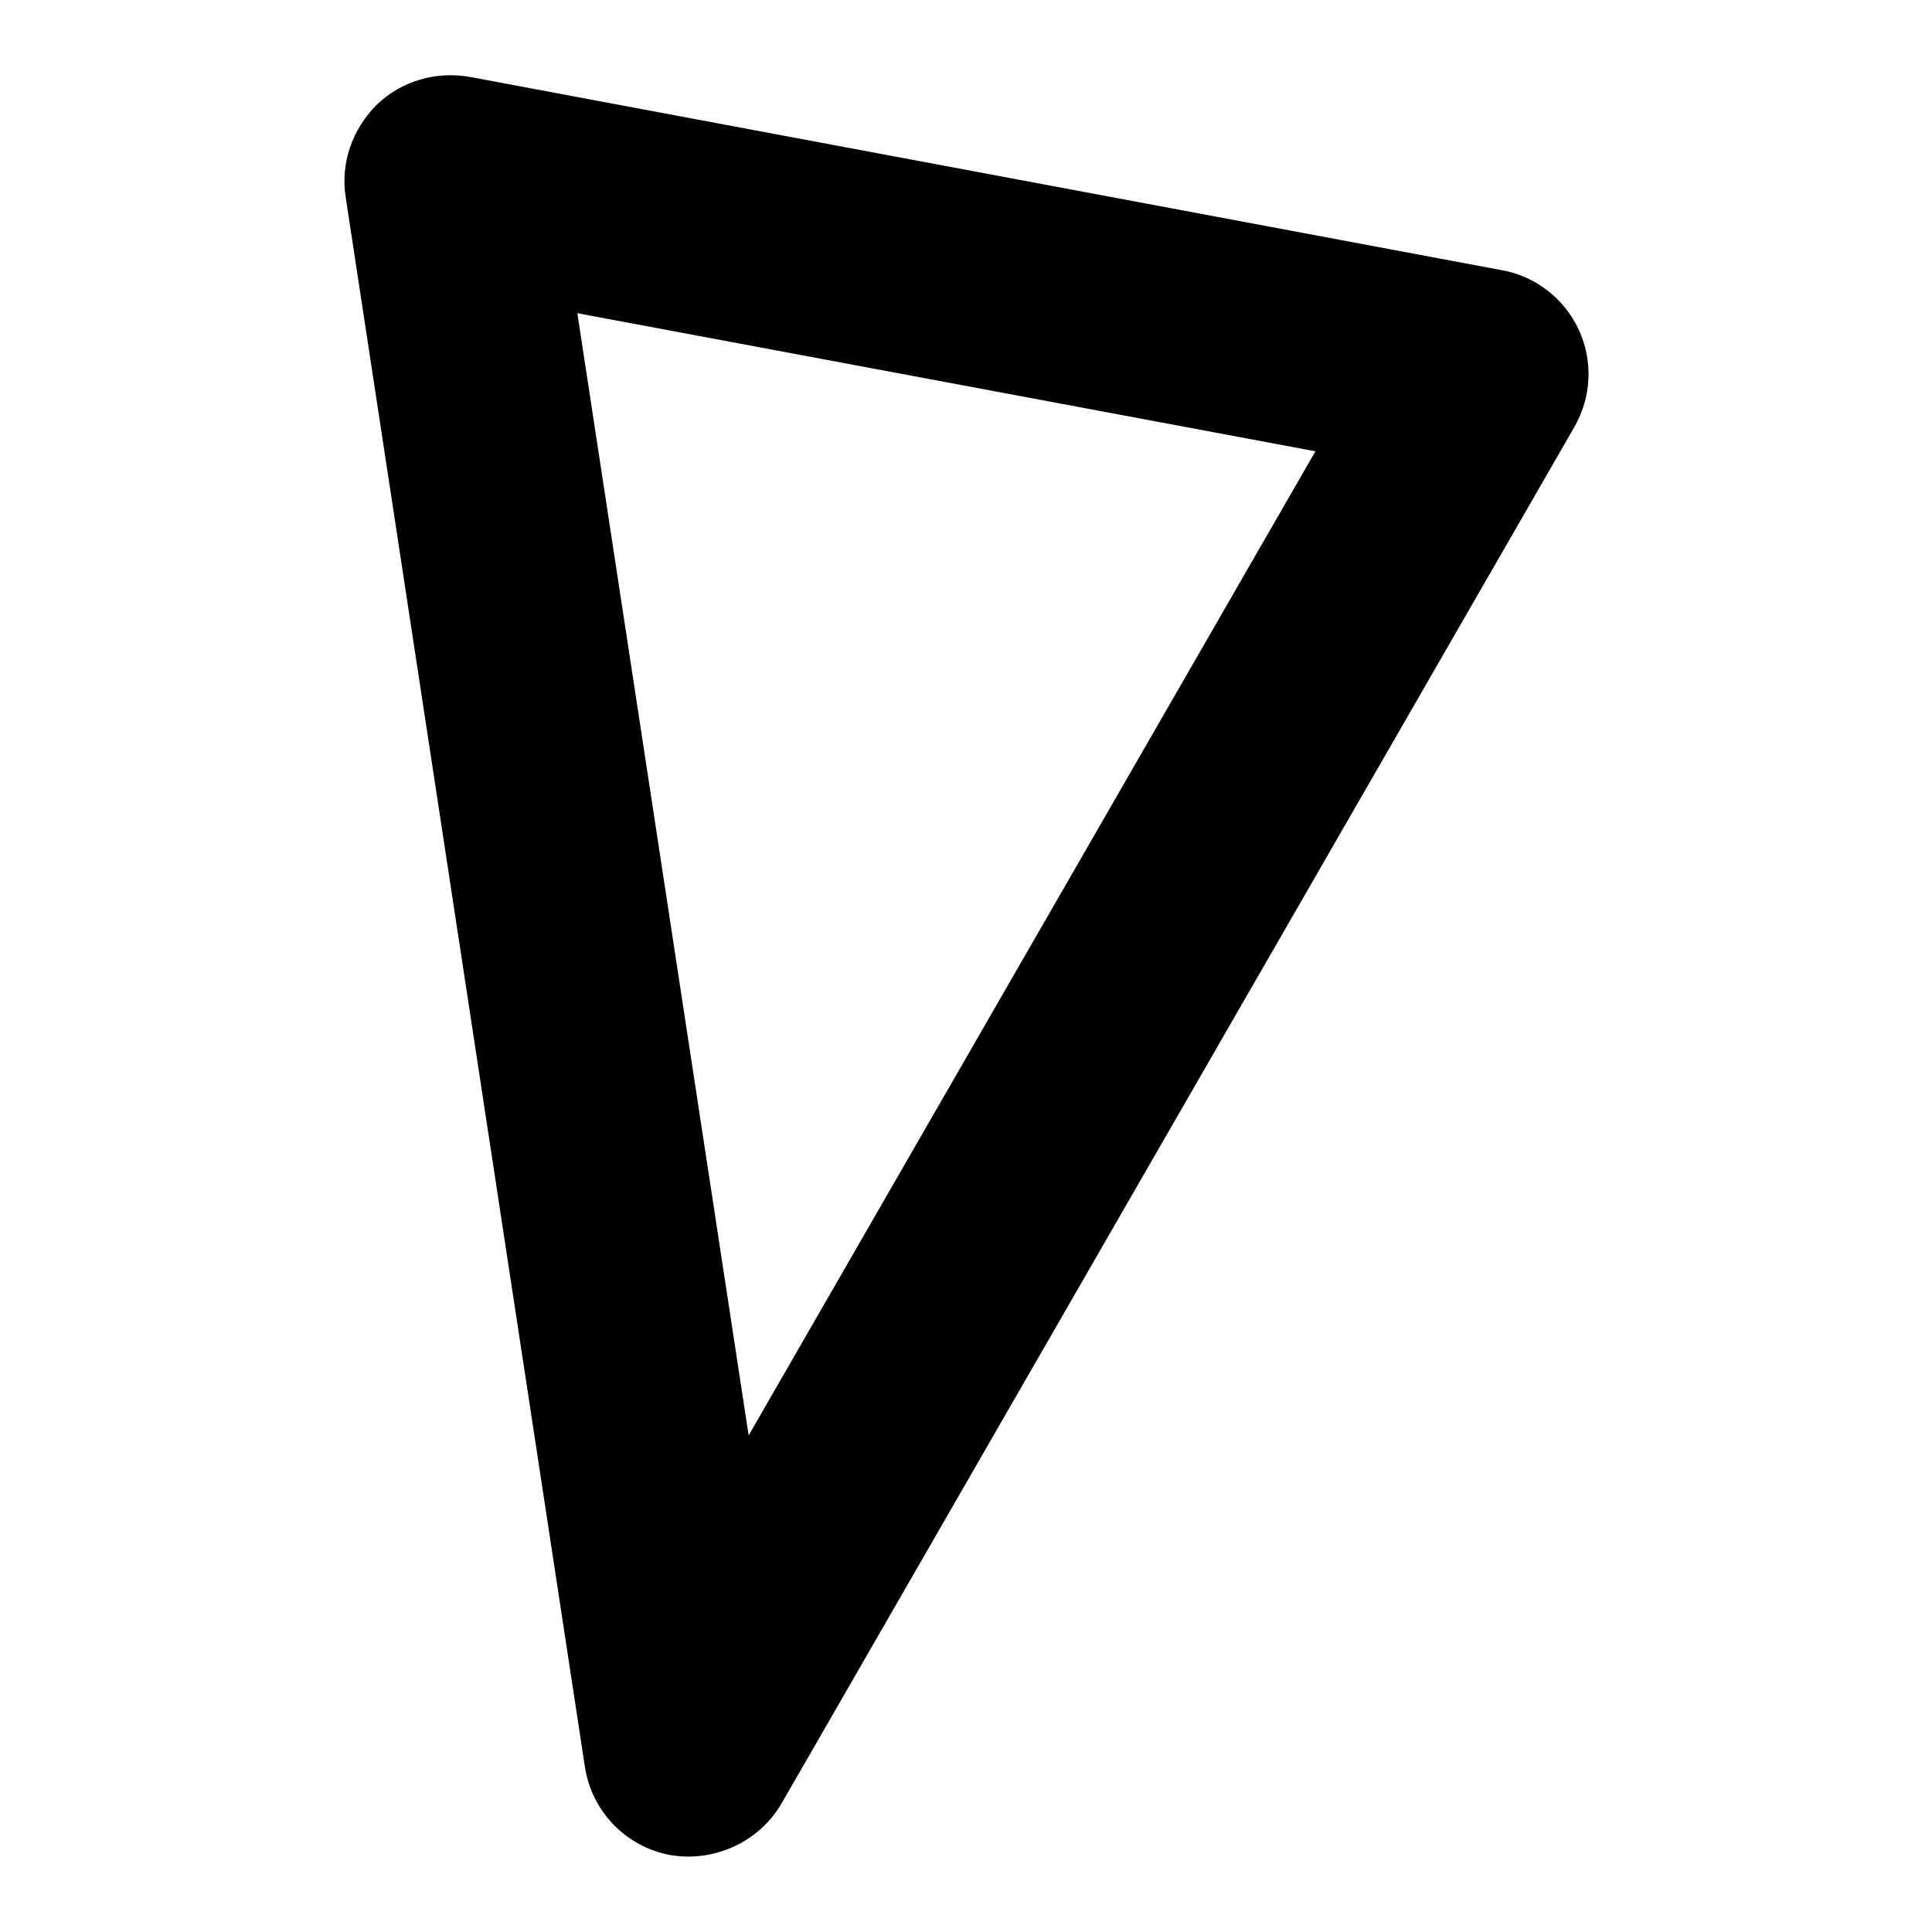 <?xml version="1.0" encoding="utf-8"?>
<!-- Svg Vector Icons : http://www.onlinewebfonts.com/icon -->
<!DOCTYPE svg PUBLIC "-//W3C//DTD SVG 1.1//EN" "http://www.w3.org/Graphics/SVG/1.1/DTD/svg11.dtd">
<svg version="1.1" xmlns="http://www.w3.org/2000/svg" xmlns:xlink="http://www.w3.org/1999/xlink" x="0px" y="0px" viewBox="0 0 256 256" enable-background="new 0 0 256 256" xml:space="preserve">
<g><g><path fill="#000000" d="M88.8,245.8c-5.9-1.1-10.4-5.8-11.3-11.7L45.8,26.1c-0.7-4.5,0.9-9,4.1-12.2c3.3-3.2,7.9-4.5,12.4-3.7l136.7,25.6c4.5,0.8,8.3,3.8,10.2,7.9c1.9,4.1,1.7,8.9-0.6,12.9l-105,182.3C100.6,244.1,94.6,246.8,88.8,245.8L88.8,245.8z M76.5,41.5l22.7,148.7l75.1-130.4L76.5,41.5L76.5,41.5z"/></g></g>
</svg>